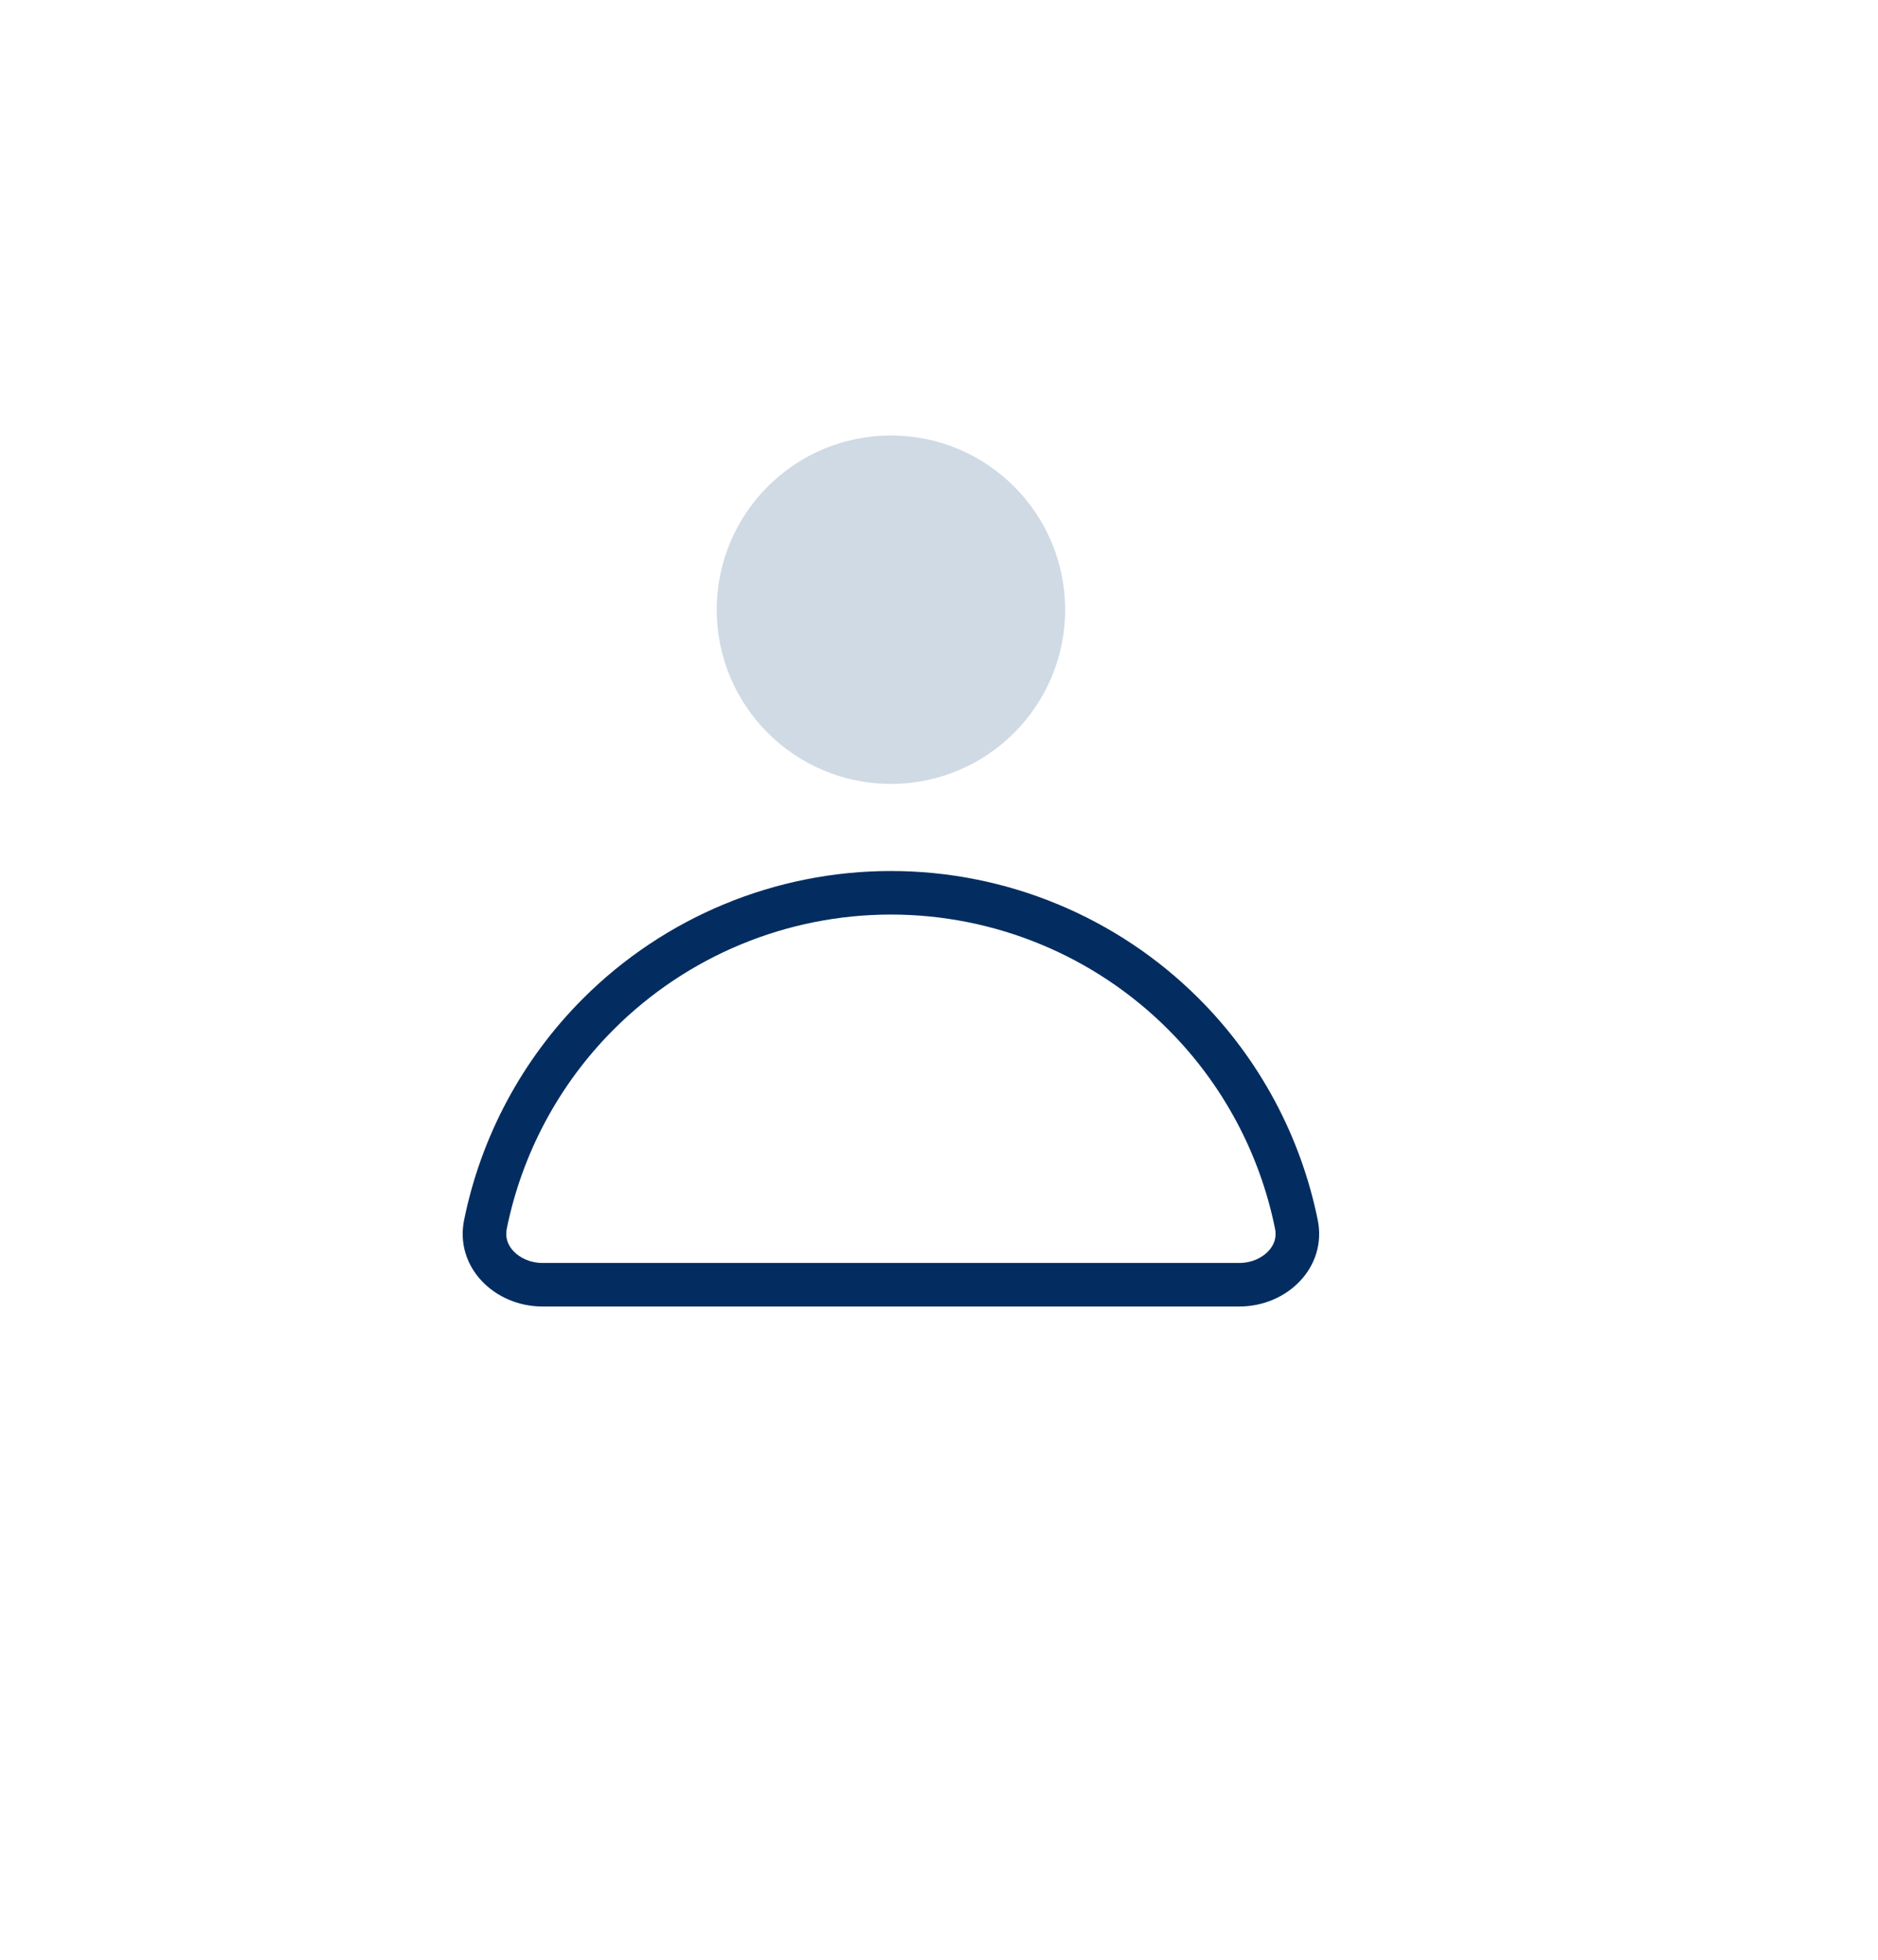 <svg width="69" height="72" viewBox="0 0 69 72" fill="none" xmlns="http://www.w3.org/2000/svg">
<g filter="url(#filter0_d_1003_12572)">
<circle cx="33" cy="32" r="32" fill="white"/>
</g>
<path d="M39.134 22.4C39.134 25.935 36.268 28.8 32.734 28.8C29.199 28.8 26.334 25.935 26.334 22.4C26.334 18.865 29.199 16 32.734 16C36.268 16 39.134 18.865 39.134 22.4Z" fill="#CFDAE4"/>
<path fill-rule="evenodd" clip-rule="evenodd" d="M46.846 45.139C46.288 42.386 44.932 39.834 42.916 37.818C40.215 35.117 36.553 33.6 32.733 33.6C28.914 33.6 25.252 35.117 22.551 37.818C20.535 39.834 19.179 42.386 18.62 45.139C18.557 45.453 18.645 45.731 18.865 45.965C19.099 46.214 19.482 46.4 19.933 46.4L45.533 46.4C45.985 46.4 46.368 46.214 46.602 45.965C46.822 45.731 46.91 45.453 46.846 45.139ZM48.415 44.821C48.766 46.553 47.301 48 45.533 48L19.933 48C18.166 48 16.701 46.553 17.052 44.821C17.673 41.762 19.18 38.926 21.42 36.686C24.42 33.686 28.49 32 32.733 32C36.977 32 41.047 33.686 44.047 36.686C46.287 38.926 47.794 41.762 48.415 44.821Z" fill="#032D60"/>
<defs>
<filter id="filter0_d_1003_12572" x="-3" y="0" width="72" height="72" filterUnits="userSpaceOnUse" color-interpolation-filters="sRGB">
<feFlood flood-opacity="0" result="BackgroundImageFix"/>
<feColorMatrix in="SourceAlpha" type="matrix" values="0 0 0 0 0 0 0 0 0 0 0 0 0 0 0 0 0 0 127 0" result="hardAlpha"/>
<feOffset dy="4"/>
<feGaussianBlur stdDeviation="2"/>
<feComposite in2="hardAlpha" operator="out"/>
<feColorMatrix type="matrix" values="0 0 0 0 0 0 0 0 0 0 0 0 0 0 0 0 0 0 0.06 0"/>
<feBlend mode="normal" in2="BackgroundImageFix" result="effect1_dropShadow_1003_12572"/>
<feBlend mode="normal" in="SourceGraphic" in2="effect1_dropShadow_1003_12572" result="shape"/>
</filter>
</defs>
</svg>
